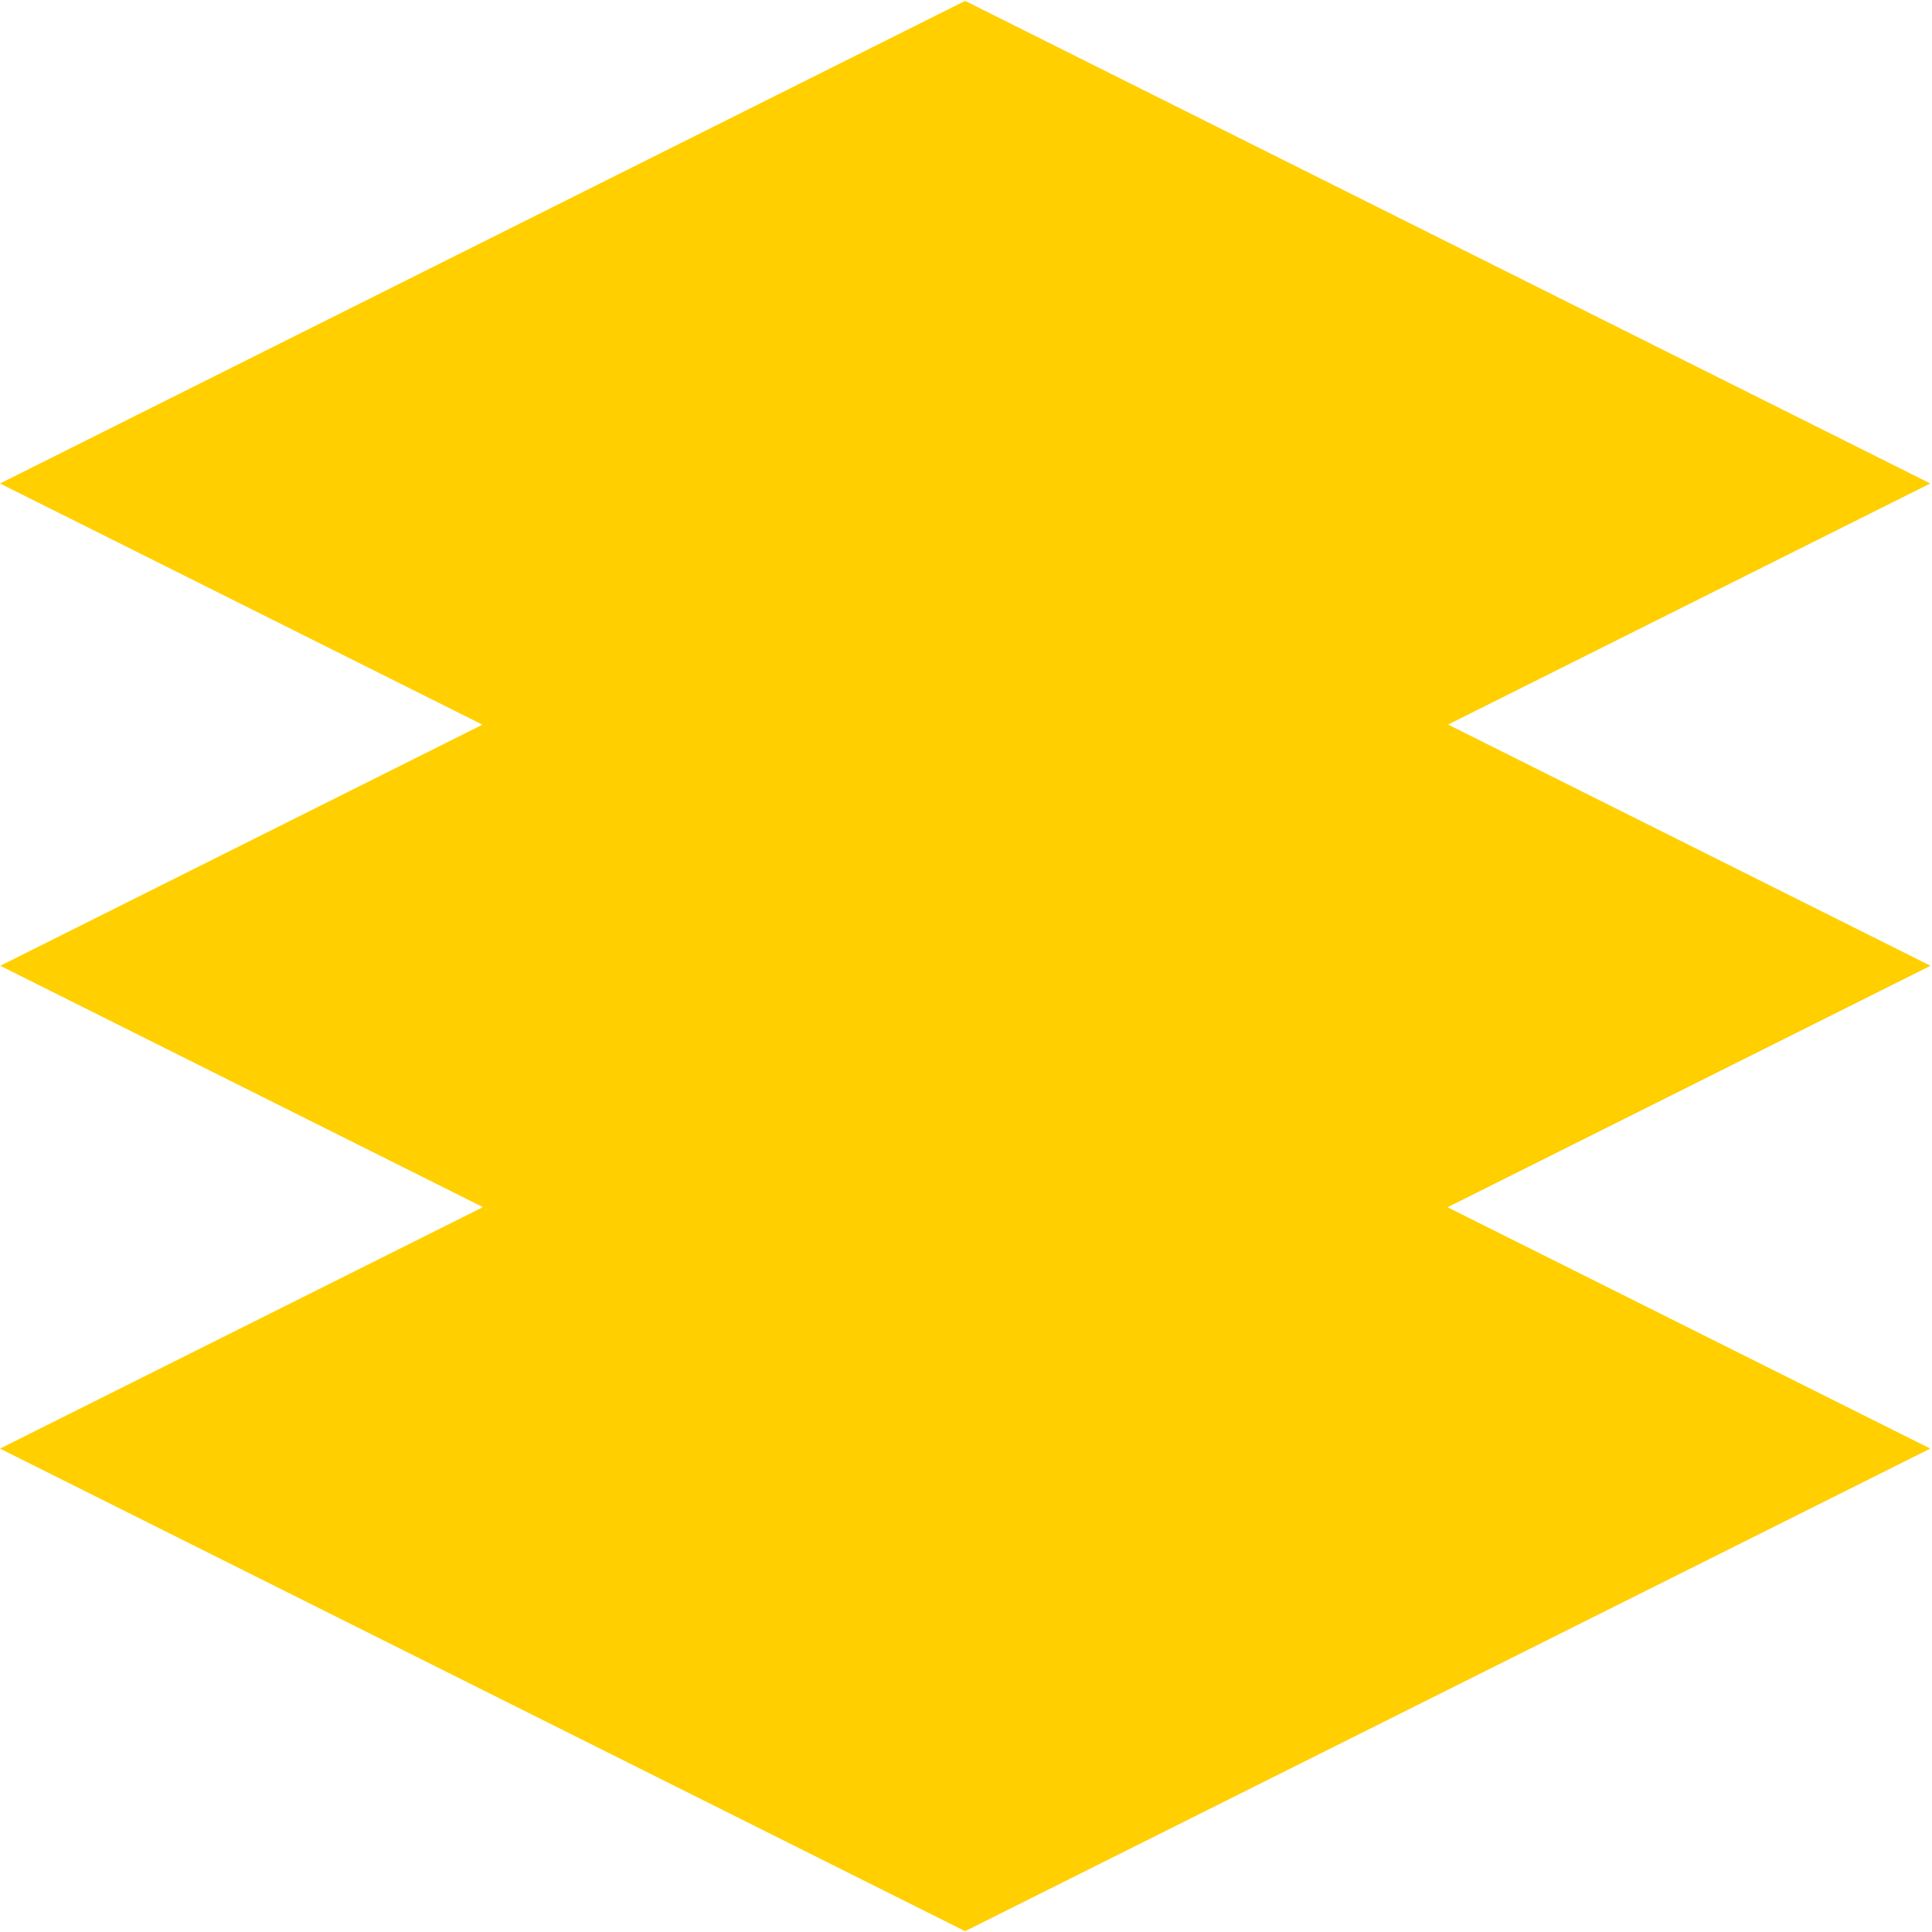 <svg xmlns="http://www.w3.org/2000/svg" id="Layer_1" viewBox="0 0 1080 1080"><defs><style>      .cls-1 {        fill: #ffcf00;      }    </style></defs><polygon class="cls-1" points="1079.17 539.88 809.48 405.03 1079.03 270.26 539.51 .5 0 270.26 269.69 405.1 .14 539.88 269.96 674.79 0 809.77 539.51 1079.53 1079.03 809.77 809.2 674.86 1079.17 539.88"></polygon></svg>